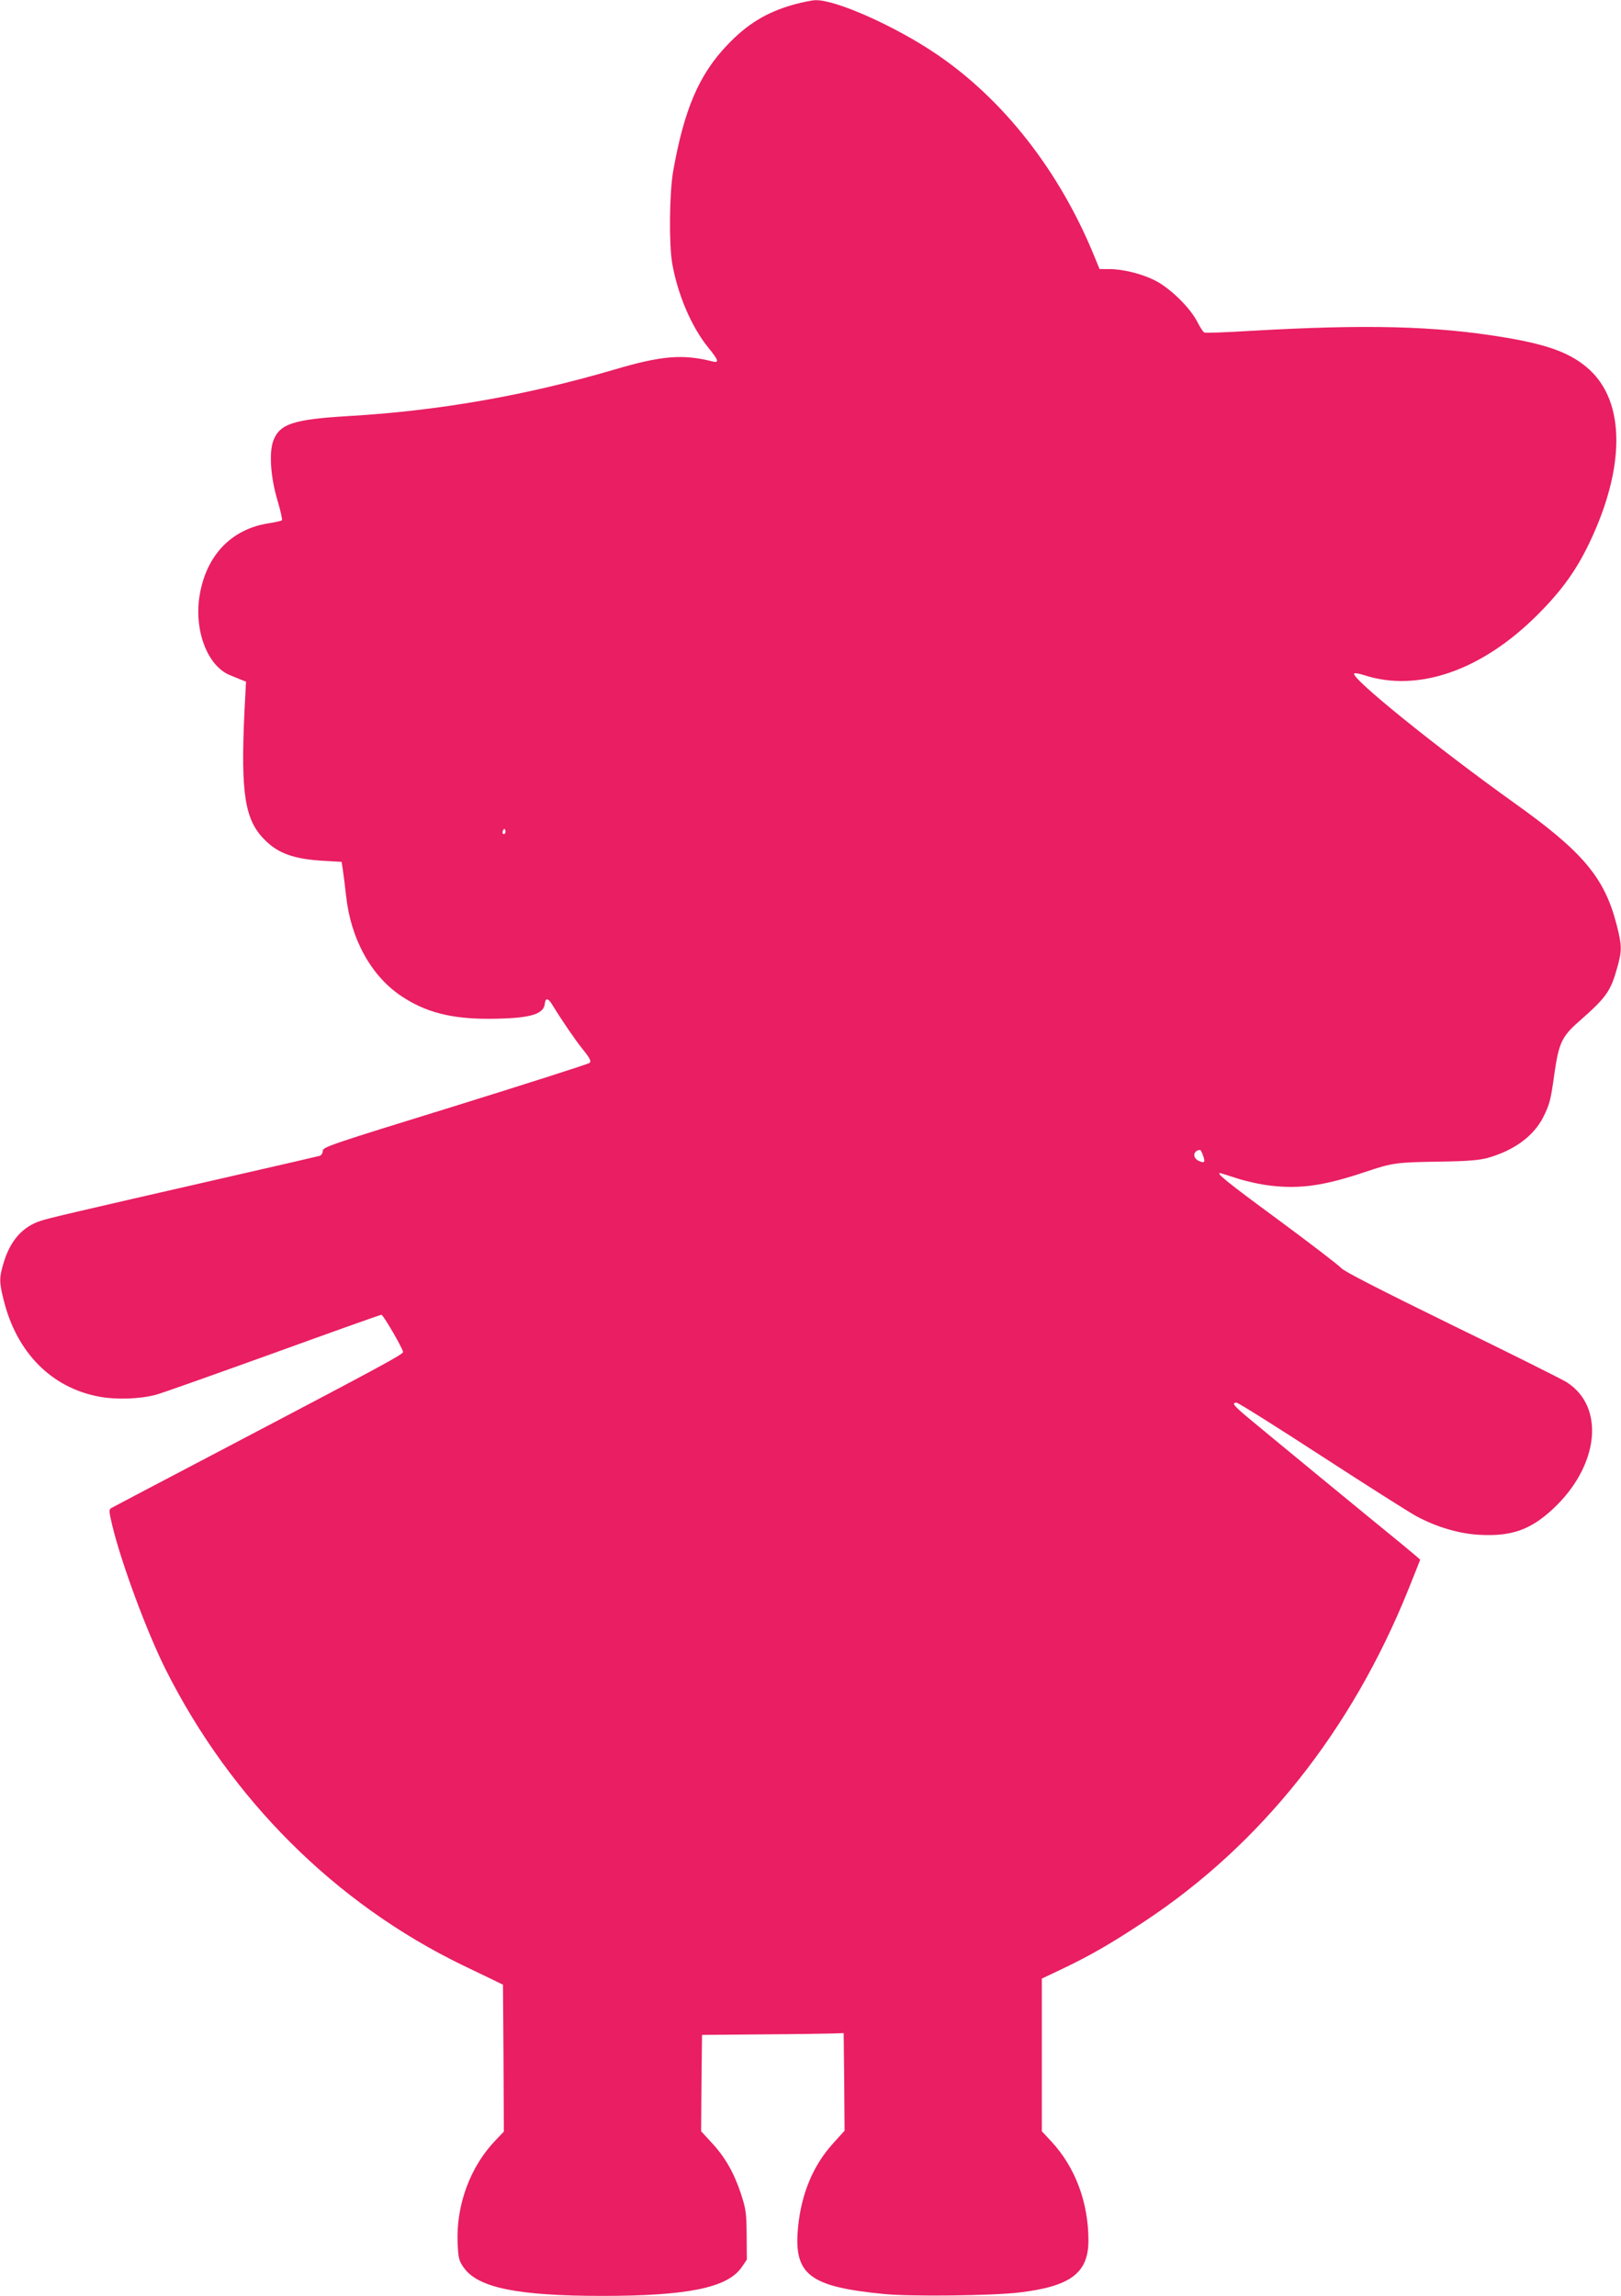 <?xml version="1.0" standalone="no"?>
<!DOCTYPE svg PUBLIC "-//W3C//DTD SVG 20010904//EN"
 "http://www.w3.org/TR/2001/REC-SVG-20010904/DTD/svg10.dtd">
<svg version="1.0" xmlns="http://www.w3.org/2000/svg"
 width="904pt" height="1280pt" viewBox="0 0 904 1280"
 preserveAspectRatio="xMidYMid meet">
<g transform="translate(0,1280) scale(0.1,-0.1)"
fill="#e91e63" stroke="none">
<path d="M4428 12775 c-151 -42 -262 -109 -373 -227 -157 -164 -240 -359 -301
-703 -21 -124 -24 -406 -5 -515 31 -174 107 -352 201 -468 58 -71 62 -87 23
-77 -165 42 -285 32 -545 -45 -498 -146 -985 -231 -1490 -260 -299 -18 -378
-43 -413 -135 -26 -67 -16 -209 24 -340 16 -55 27 -103 23 -106 -4 -3 -38 -11
-77 -17 -205 -33 -343 -177 -381 -397 -34 -195 41 -397 168 -449 24 -10 53
-22 66 -27 l24 -9 -9 -173 c-21 -452 2 -599 114 -710 74 -75 162 -106 323
-116 l105 -6 7 -45 c4 -25 12 -90 18 -144 26 -241 140 -448 309 -560 133 -89
276 -126 483 -126 226 1 309 22 316 83 4 34 17 34 39 0 57 -93 128 -197 172
-252 42 -52 49 -67 39 -77 -7 -6 -345 -114 -750 -240 -690 -213 -738 -229
-738 -250 0 -13 -8 -25 -17 -28 -10 -3 -236 -55 -503 -116 -923 -211 -1005
-231 -1052 -246 -103 -33 -171 -111 -208 -235 -25 -83 -25 -106 1 -209 72
-290 265 -486 529 -536 97 -19 230 -14 320 10 31 8 323 112 651 230 328 119
601 216 606 216 10 0 113 -177 121 -207 3 -12 -107 -72 -993 -537 -341 -179
-627 -329 -635 -334 -13 -8 -12 -19 4 -88 50 -212 193 -598 300 -812 364 -724
946 -1304 1655 -1648 86 -41 172 -83 191 -92 l35 -17 3 -410 2 -409 -44 -46
c-143 -147 -223 -363 -214 -576 4 -84 7 -98 34 -136 79 -113 302 -158 774
-158 473 0 695 45 775 158 l30 44 -1 136 c-1 125 -4 145 -32 232 -39 117 -89
205 -165 286 l-57 62 2 268 3 269 335 3 c184 1 362 4 395 5 l60 2 3 -272 2
-272 -66 -73 c-109 -121 -174 -276 -193 -461 -27 -269 60 -336 484 -377 147
-14 603 -9 750 9 286 34 385 109 385 290 0 211 -73 407 -205 550 l-55 59 0
425 0 426 116 55 c157 75 271 141 454 262 652 430 1157 1065 1474 1852 36 90
66 165 66 166 0 2 -46 41 -102 87 -159 129 -774 635 -860 707 -79 66 -91 82
-62 82 9 0 222 -134 473 -297 251 -163 488 -313 526 -334 116 -63 245 -101
360 -106 174 -9 280 28 404 143 258 239 295 570 78 708 -29 18 -317 162 -642
320 -398 195 -598 297 -615 316 -14 16 -172 137 -352 270 -283 208 -347 260
-324 260 3 0 44 -13 93 -29 48 -16 133 -35 188 -41 165 -20 301 0 525 75 158
53 173 55 430 59 143 2 211 8 255 20 147 41 257 121 311 227 36 73 42 93 63
246 24 167 42 205 134 286 156 137 179 169 217 306 26 92 25 121 -5 238 -68
262 -189 405 -571 677 -424 303 -914 698 -892 721 4 4 28 0 55 -9 301 -98 658
26 969 338 133 133 214 245 289 402 199 418 199 781 -2 964 -99 90 -226 138
-473 179 -385 64 -769 74 -1423 36 -131 -8 -244 -12 -250 -9 -7 2 -25 30 -41
62 -42 80 -154 189 -238 230 -75 37 -177 62 -255 62 l-51 0 -32 78 c-193 470
-504 867 -877 1120 -230 156 -562 304 -675 301 -18 0 -72 -11 -120 -24z
m-1612 -4622 c-10 -10 -19 5 -10 18 6 11 8 11 12 0 2 -7 1 -15 -2 -18z m3893
-1795 c14 -38 9 -45 -24 -30 -36 17 -32 57 7 61 3 1 11 -13 17 -31z"/>
</g>
</svg>
